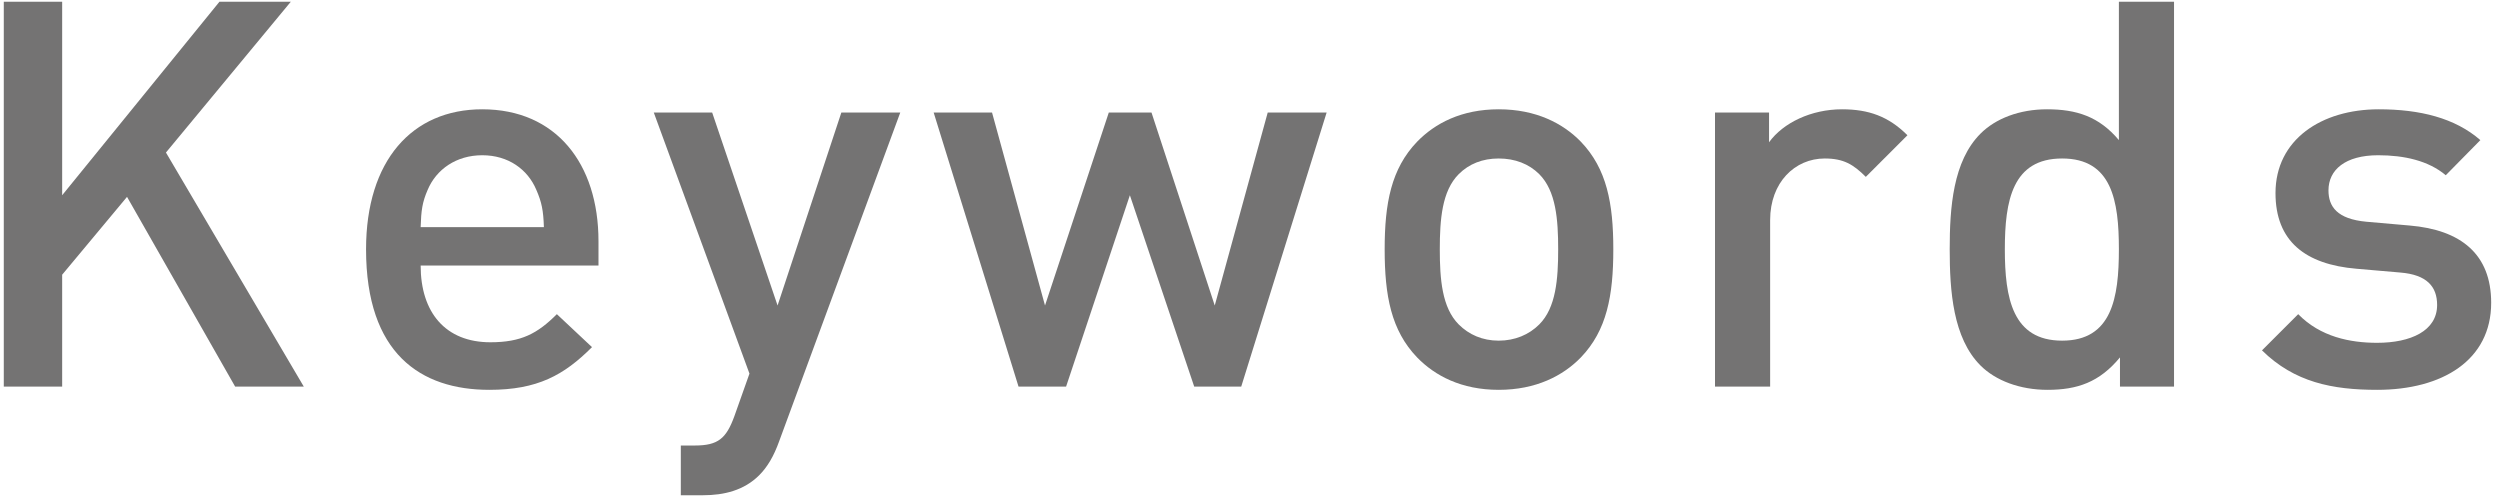 <svg width="185" height="37" viewBox="0 0 185 37" fill="none" xmlns="http://www.w3.org/2000/svg">
  <path d="M184.347 22.408C184.347 26.648 180.747 28.848 175.907 28.848C172.587 28.848 169.787 28.288 167.387 25.928L170.067 23.248C171.707 24.928 173.907 25.368 175.907 25.368C178.387 25.368 180.347 24.488 180.347 22.568C180.347 21.208 179.587 20.328 177.627 20.168L174.387 19.888C170.587 19.568 168.387 17.848 168.387 14.288C168.387 10.328 171.787 8.088 176.027 8.088C179.067 8.088 181.667 8.728 183.547 10.368L180.987 12.968C179.707 11.888 177.907 11.488 175.987 11.488C173.547 11.488 172.307 12.568 172.307 14.088C172.307 15.288 172.947 16.208 175.107 16.408L178.307 16.688C182.107 17.008 184.347 18.808 184.347 22.408Z" fill="#747373"/>
  <path d="M160.878 28.608H156.878V26.448C155.358 28.288 153.718 28.848 151.518 28.848C149.478 28.848 147.678 28.168 146.558 27.048C144.518 25.008 144.278 21.528 144.278 18.448C144.278 15.368 144.518 11.928 146.558 9.888C147.678 8.768 149.438 8.088 151.478 8.088C153.638 8.088 155.318 8.608 156.798 10.368V0.128H160.878V28.608ZM156.798 18.448C156.798 14.848 156.278 11.728 152.598 11.728C148.918 11.728 148.358 14.848 148.358 18.448C148.358 22.048 148.918 25.208 152.598 25.208C156.278 25.208 156.798 22.048 156.798 18.448Z" fill="#747373"/>
  <path d="M141.15 10.008L138.07 13.088C137.15 12.168 136.43 11.728 135.03 11.728C132.83 11.728 130.99 13.488 130.99 16.288V28.608H126.91V8.328H130.91V10.528C131.95 9.088 134.03 8.088 136.31 8.088C138.27 8.088 139.75 8.608 141.15 10.008Z" fill="#747373"/>
  <path d="M119.385 18.448C119.385 21.888 118.905 24.448 116.985 26.448C115.665 27.808 113.665 28.848 110.905 28.848C108.145 28.848 106.185 27.808 104.865 26.448C102.945 24.448 102.465 21.888 102.465 18.448C102.465 15.048 102.945 12.488 104.865 10.488C106.185 9.128 108.145 8.088 110.905 8.088C113.665 8.088 115.665 9.128 116.985 10.488C118.905 12.488 119.385 15.048 119.385 18.448ZM115.305 18.448C115.305 16.248 115.145 14.128 113.905 12.888C113.145 12.128 112.105 11.728 110.905 11.728C109.705 11.728 108.705 12.128 107.945 12.888C106.705 14.128 106.545 16.248 106.545 18.448C106.545 20.648 106.705 22.768 107.945 24.008C108.705 24.768 109.705 25.208 110.905 25.208C112.105 25.208 113.145 24.768 113.905 24.008C115.145 22.768 115.305 20.648 115.305 18.448Z" fill="#747373"/>
  <path d="M98.171 8.328L91.851 28.608H88.371L83.611 14.448L78.891 28.608H75.371L69.091 8.328H73.411L77.331 22.608L82.051 8.328H85.211L89.891 22.608L93.811 8.328H98.171Z" fill="#747373"/>
  <path d="M66.62 8.328L57.66 32.648C57.26 33.768 56.78 34.568 56.18 35.168C55.06 36.288 53.58 36.648 52.02 36.648H50.38V32.968H51.42C53.14 32.968 53.74 32.448 54.34 30.808L55.46 27.648L48.38 8.328H52.7L57.54 22.608L62.26 8.328H66.62Z" fill="#747373"/>
  <path d="M44.288 19.648H31.128C31.128 23.128 32.968 25.328 36.288 25.328C38.568 25.328 39.768 24.688 41.208 23.248L43.808 25.688C41.728 27.768 39.768 28.848 36.208 28.848C31.128 28.848 27.088 26.168 27.088 18.448C27.088 11.888 30.488 8.088 35.688 8.088C41.128 8.088 44.288 12.088 44.288 17.848V19.648ZM40.248 16.808C40.208 15.568 40.088 14.968 39.688 14.048C39.048 12.528 37.608 11.488 35.688 11.488C33.768 11.488 32.288 12.528 31.648 14.048C31.248 14.968 31.168 15.568 31.128 16.808H40.248Z" fill="#747373"/>
  <path d="M22.48 28.608H17.4L9.4 14.568L4.6 20.328V28.608H0.28V0.128H4.6V14.448L16.24 0.128H21.52L12.28 11.288L22.48 28.608Z" fill="#747373"/>
</svg>